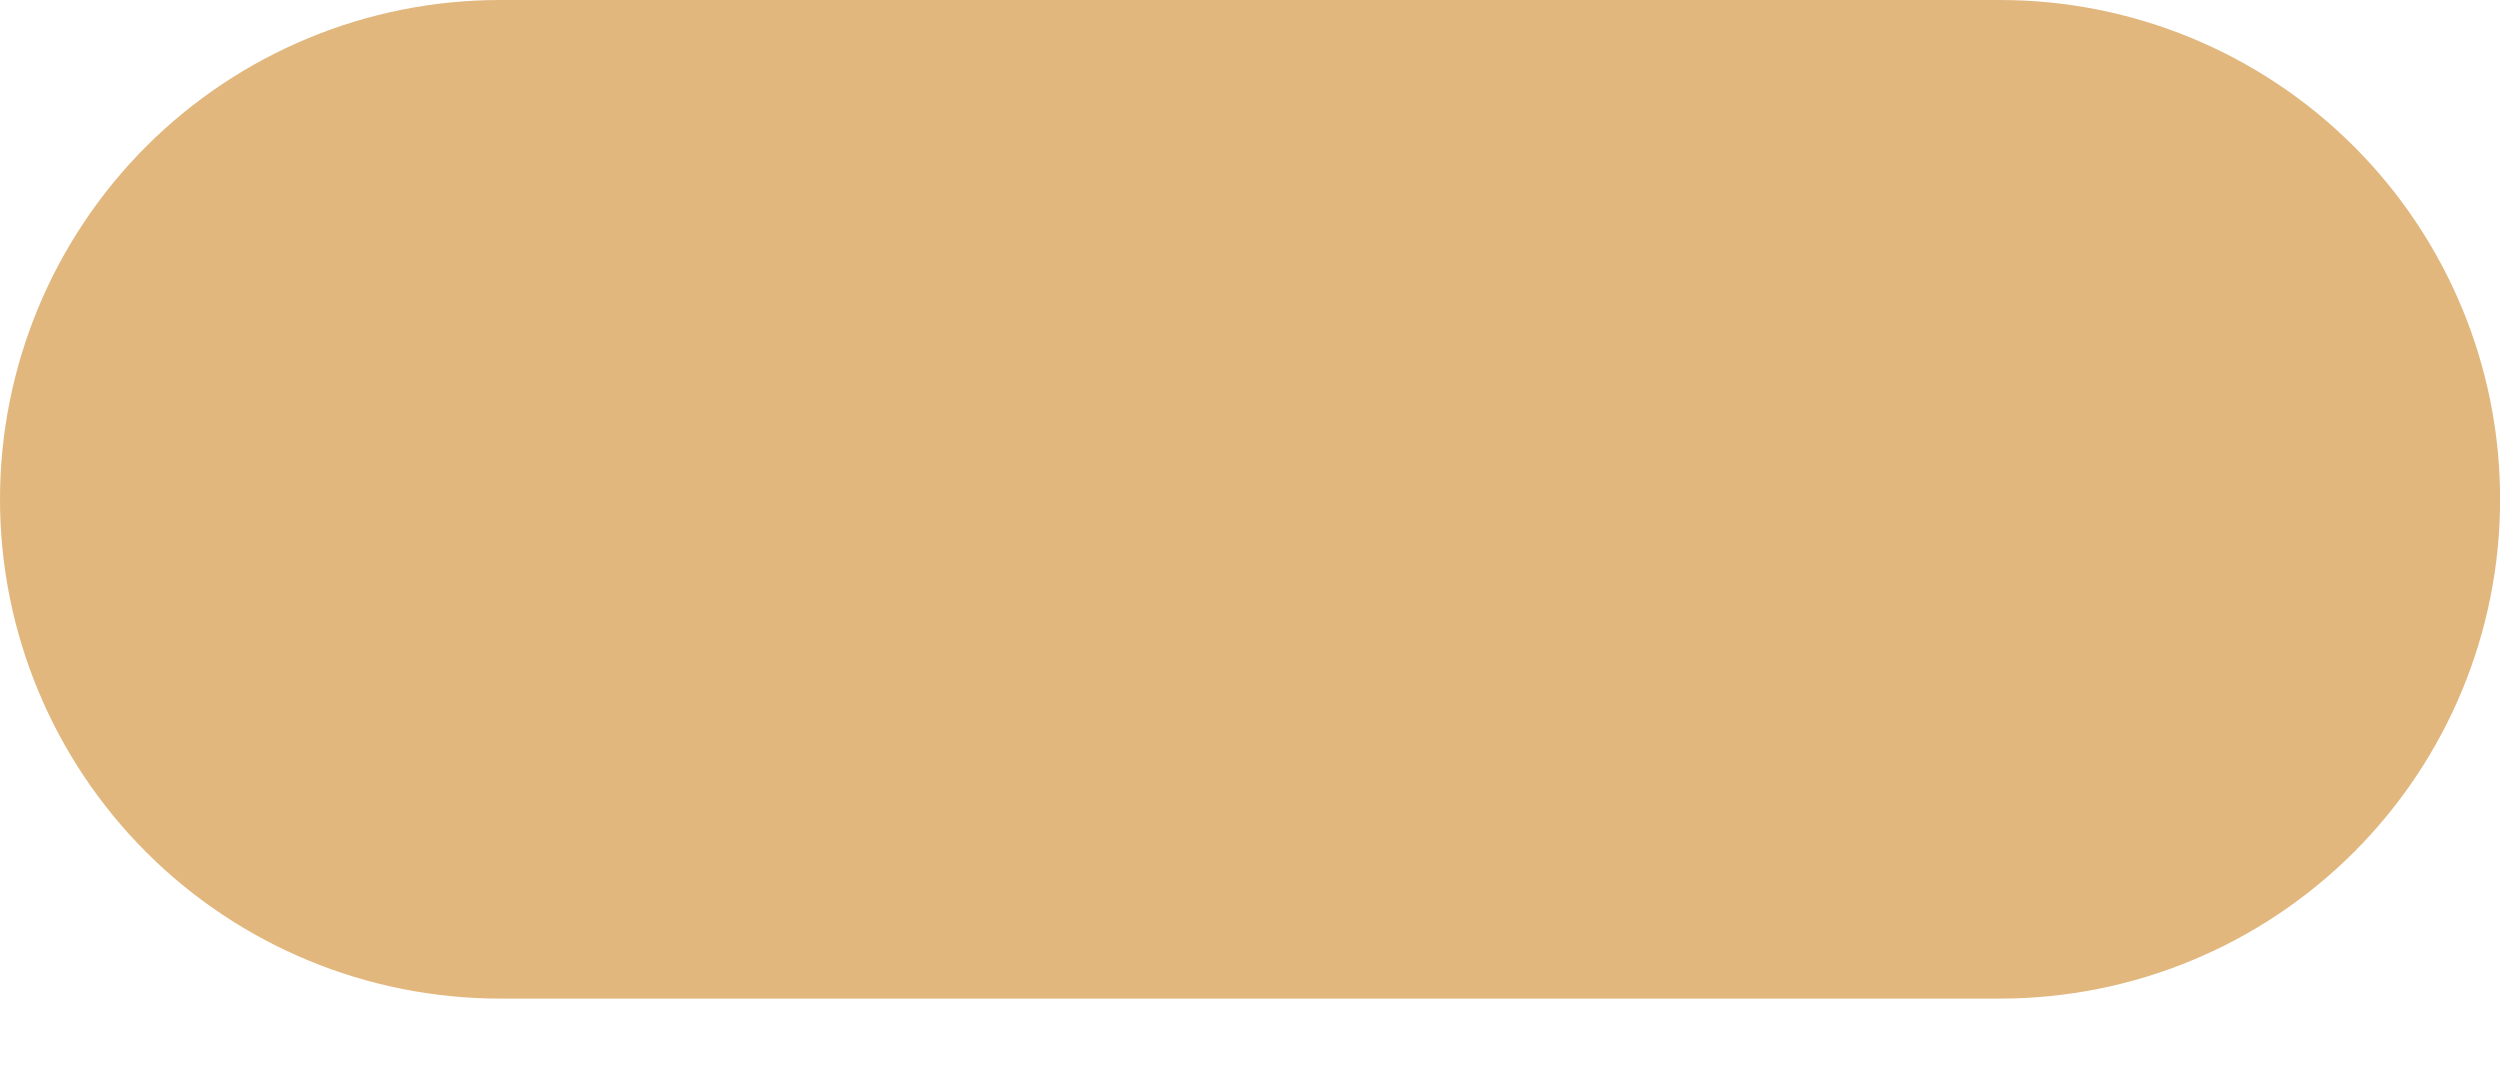 <?xml version="1.0" encoding="UTF-8"?> <svg xmlns="http://www.w3.org/2000/svg" width="23" height="10" viewBox="0 0 23 10" fill="none"> <path d="M4.6 9.187H18.401C19.621 9.187 20.791 8.703 21.654 7.842C22.517 6.98 23.001 5.812 23.001 4.594C23.001 3.375 22.517 2.207 21.654 1.345C20.791 0.484 19.621 0 18.401 0H4.6C3.38 0 2.21 0.484 1.347 1.345C0.485 2.207 0 3.375 0 4.594C0 5.812 0.485 6.98 1.347 7.842C2.21 8.703 3.38 9.187 4.6 9.187Z" fill="#E1B77E"></path> </svg> 